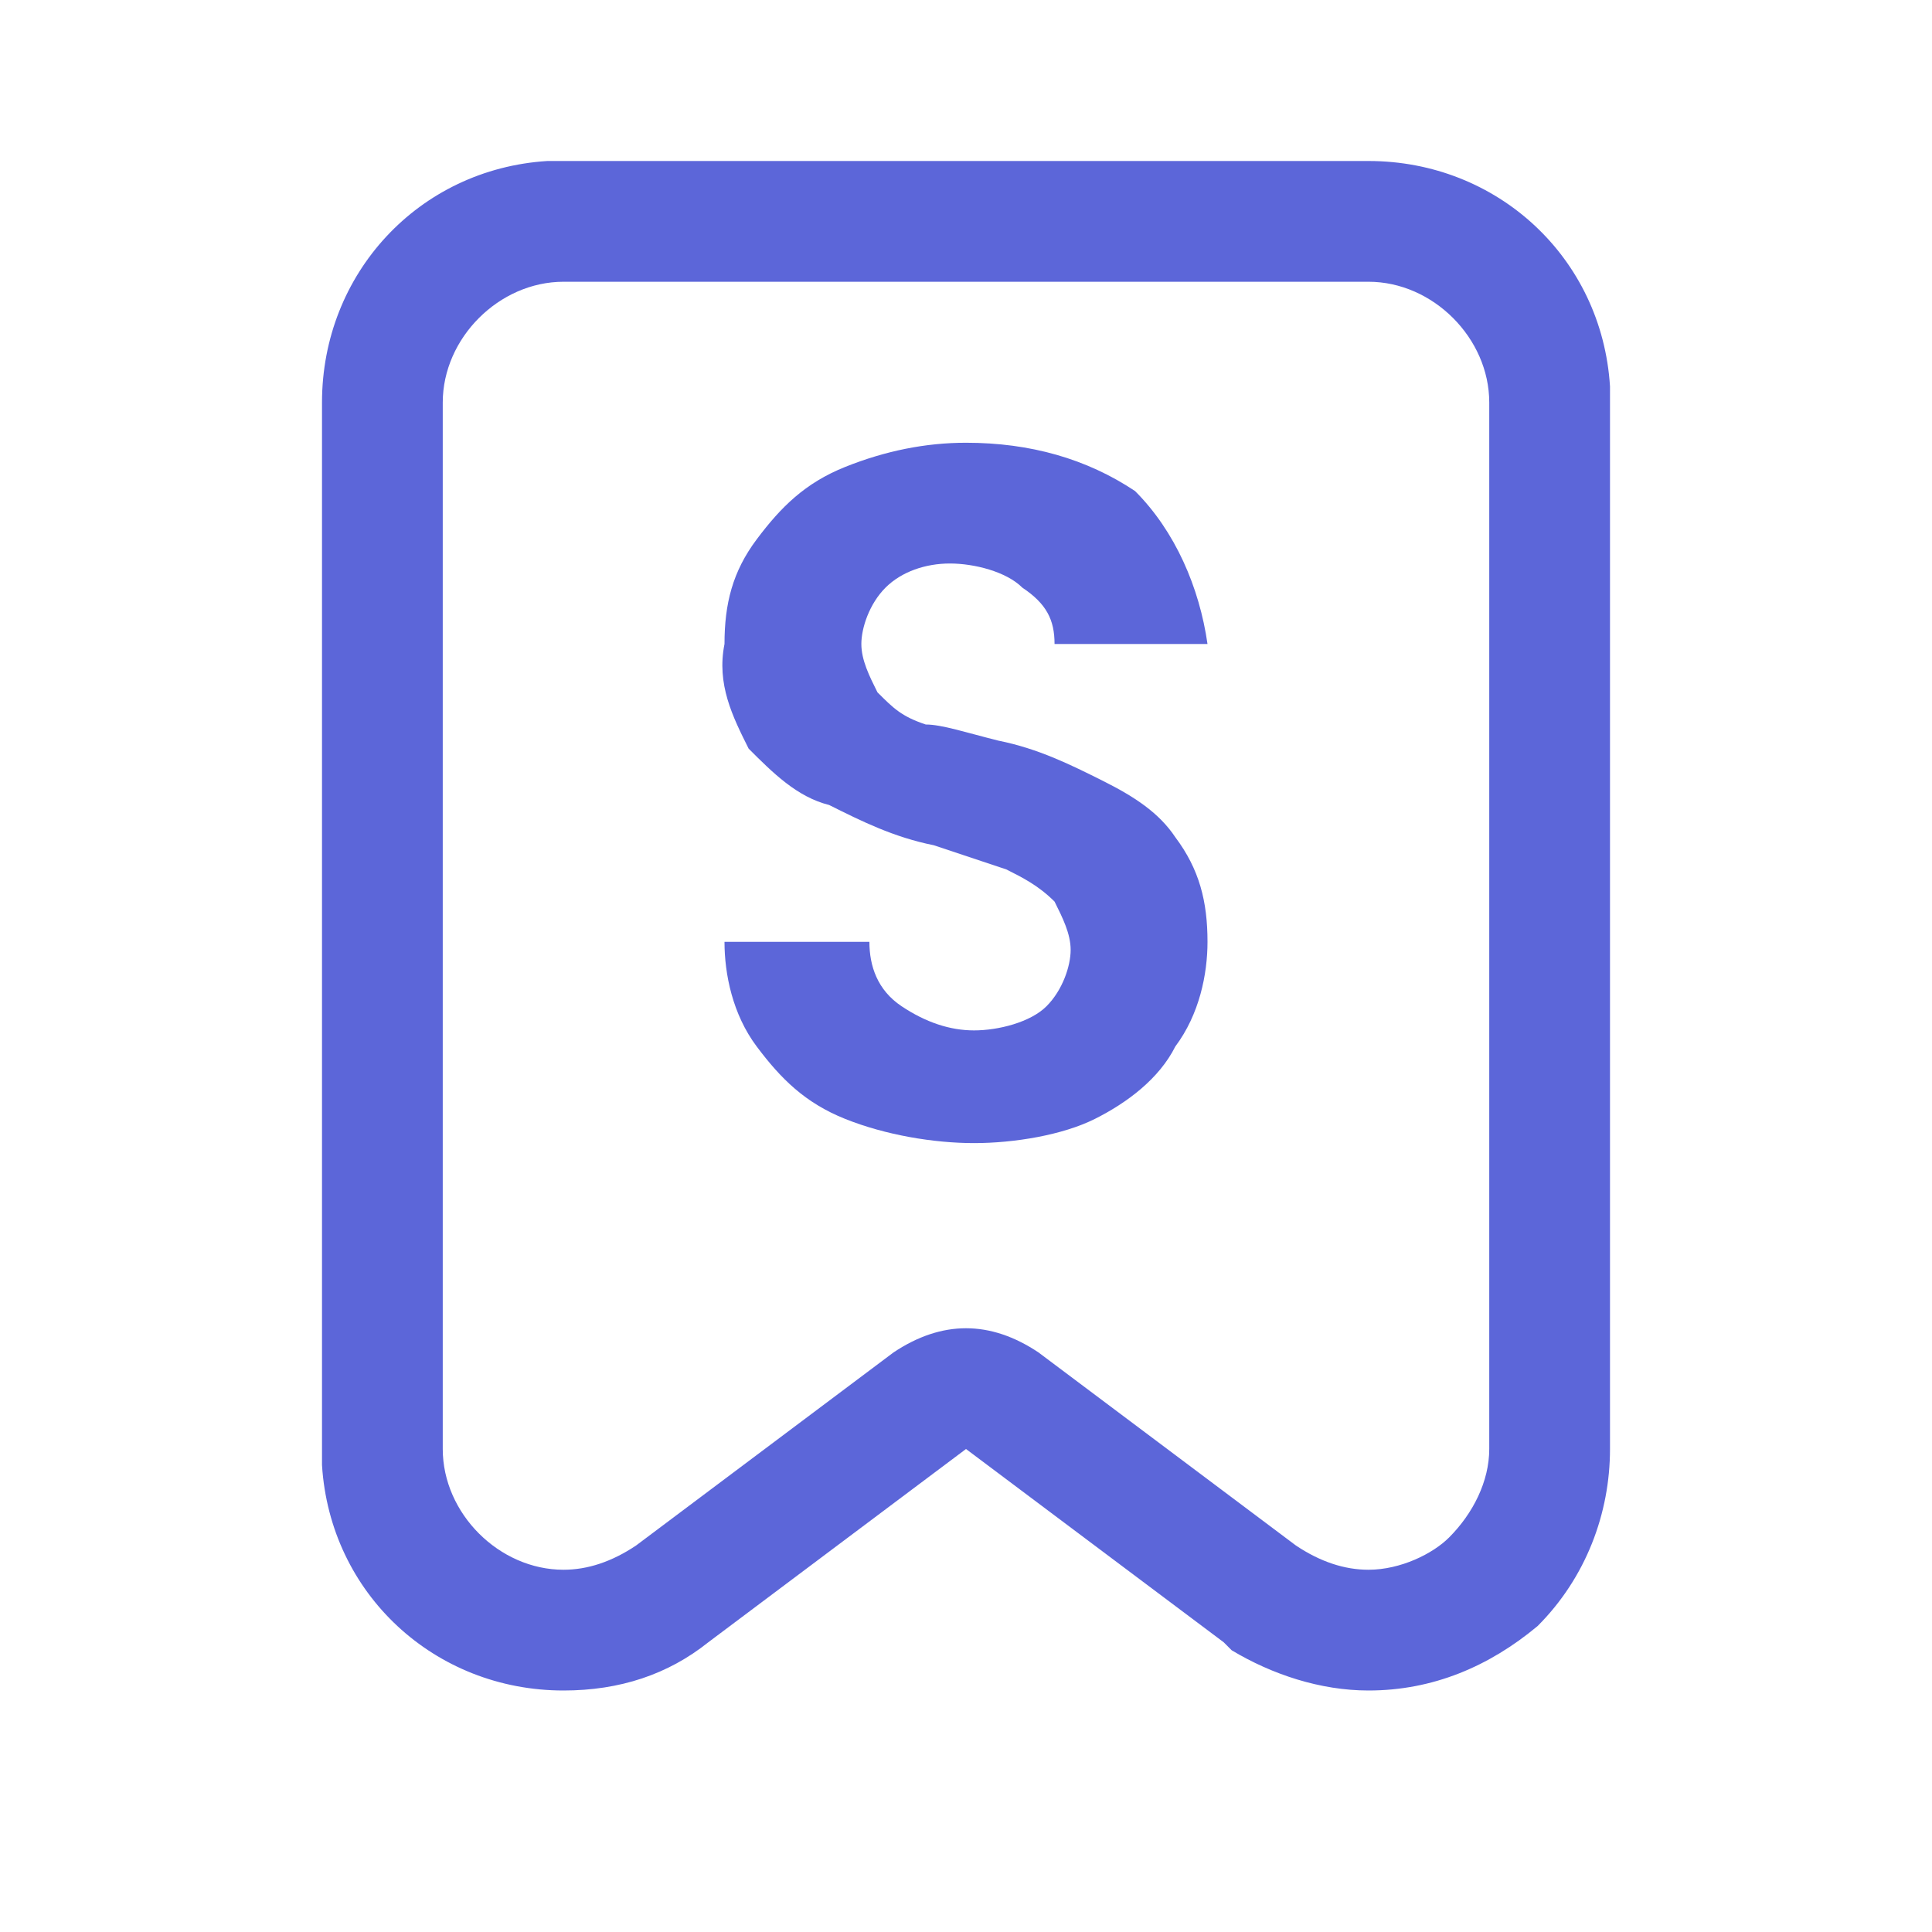 <svg xmlns="http://www.w3.org/2000/svg" xmlns:xlink="http://www.w3.org/1999/xlink" width="24" height="24" viewBox="0 0 24 24">
    <defs>
        <clipPath id="clip-delete">
            <rect width="24" height="24"/>
        </clipPath>
    </defs>
<g id="bookmark">
    <g id="Group" transform="translate(4 2)" fill="#5C66D9">
        <path id="Shape" d="M13,19c-0.6,0-1.2-0.2-1.7-0.5l-0.1-0.1L8,16l-3.2,2.4C4.3,18.8,3.7,19,3,19c-1.6,0-2.9-1.2-3-2.8V16V3
			c0-1.6,1.2-2.9,2.8-3L3,0h10c1.6,0,2.9,1.2,3,2.8V3v13c0,0.8-0.3,1.6-0.9,2.2C14.5,18.7,13.8,19,13,19z M8,14.5
			c0.3,0,0.6,0.1,0.9,0.3l3.2,2.4c0.3,0.2,0.6,0.3,0.9,0.3c0.4,0,0.8-0.2,1-0.4c0.3-0.3,0.5-0.7,0.5-1.1V3c0-0.8-0.7-1.5-1.5-1.5H3
			C2.2,1.5,1.5,2.2,1.5,3v13c0,0.8,0.7,1.5,1.5,1.5c0.3,0,0.6-0.1,0.9-0.3l3.2-2.4C7.4,14.6,7.7,14.5,8,14.5z"/>
    </g>
</g>
    <path  fill="#5C66D9" id="Tracé_2" d="M12.1,14.2c-0.5,0-1.1-0.1-1.6-0.3C10,13.7,9.7,13.4,9.4,13c-0.3-0.4-0.4-0.9-0.4-1.3h1.8
	c0,0.3,0.1,0.6,0.4,0.8c0.3,0.2,0.6,0.3,0.9,0.3c0.3,0,0.7-0.1,0.9-0.3c0.2-0.2,0.3-0.5,0.3-0.7c0-0.2-0.1-0.4-0.2-0.6
	c-0.2-0.2-0.4-0.3-0.6-0.4c-0.3-0.1-0.6-0.2-0.9-0.3c-0.5-0.1-0.9-0.3-1.3-0.5C9.9,9.9,9.6,9.6,9.3,9.3C9.1,8.9,8.9,8.5,9,8
	c0-0.5,0.1-0.9,0.4-1.3c0.3-0.4,0.6-0.7,1.1-0.9c0.5-0.2,1-0.3,1.5-0.3c0.8,0,1.5,0.2,2.1,0.6C14.6,6.6,14.9,7.3,15,8h-1.9
	c0-0.3-0.1-0.5-0.4-0.7C12.5,7.1,12.1,7,11.8,7c-0.3,0-0.6,0.1-0.8,0.3c-0.2,0.2-0.3,0.5-0.3,0.7c0,0.2,0.1,0.4,0.2,0.6
	c0.2,0.2,0.3,0.3,0.6,0.4C11.7,9,12,9.1,12.4,9.2c0.5,0.1,0.9,0.3,1.3,0.5c0.4,0.2,0.7,0.4,0.9,0.7c0.3,0.4,0.4,0.8,0.4,1.3
	c0,0.4-0.1,0.9-0.4,1.3c-0.2,0.4-0.6,0.7-1,0.9C13.2,14.1,12.6,14.2,12.1,14.2z"/>
</svg>